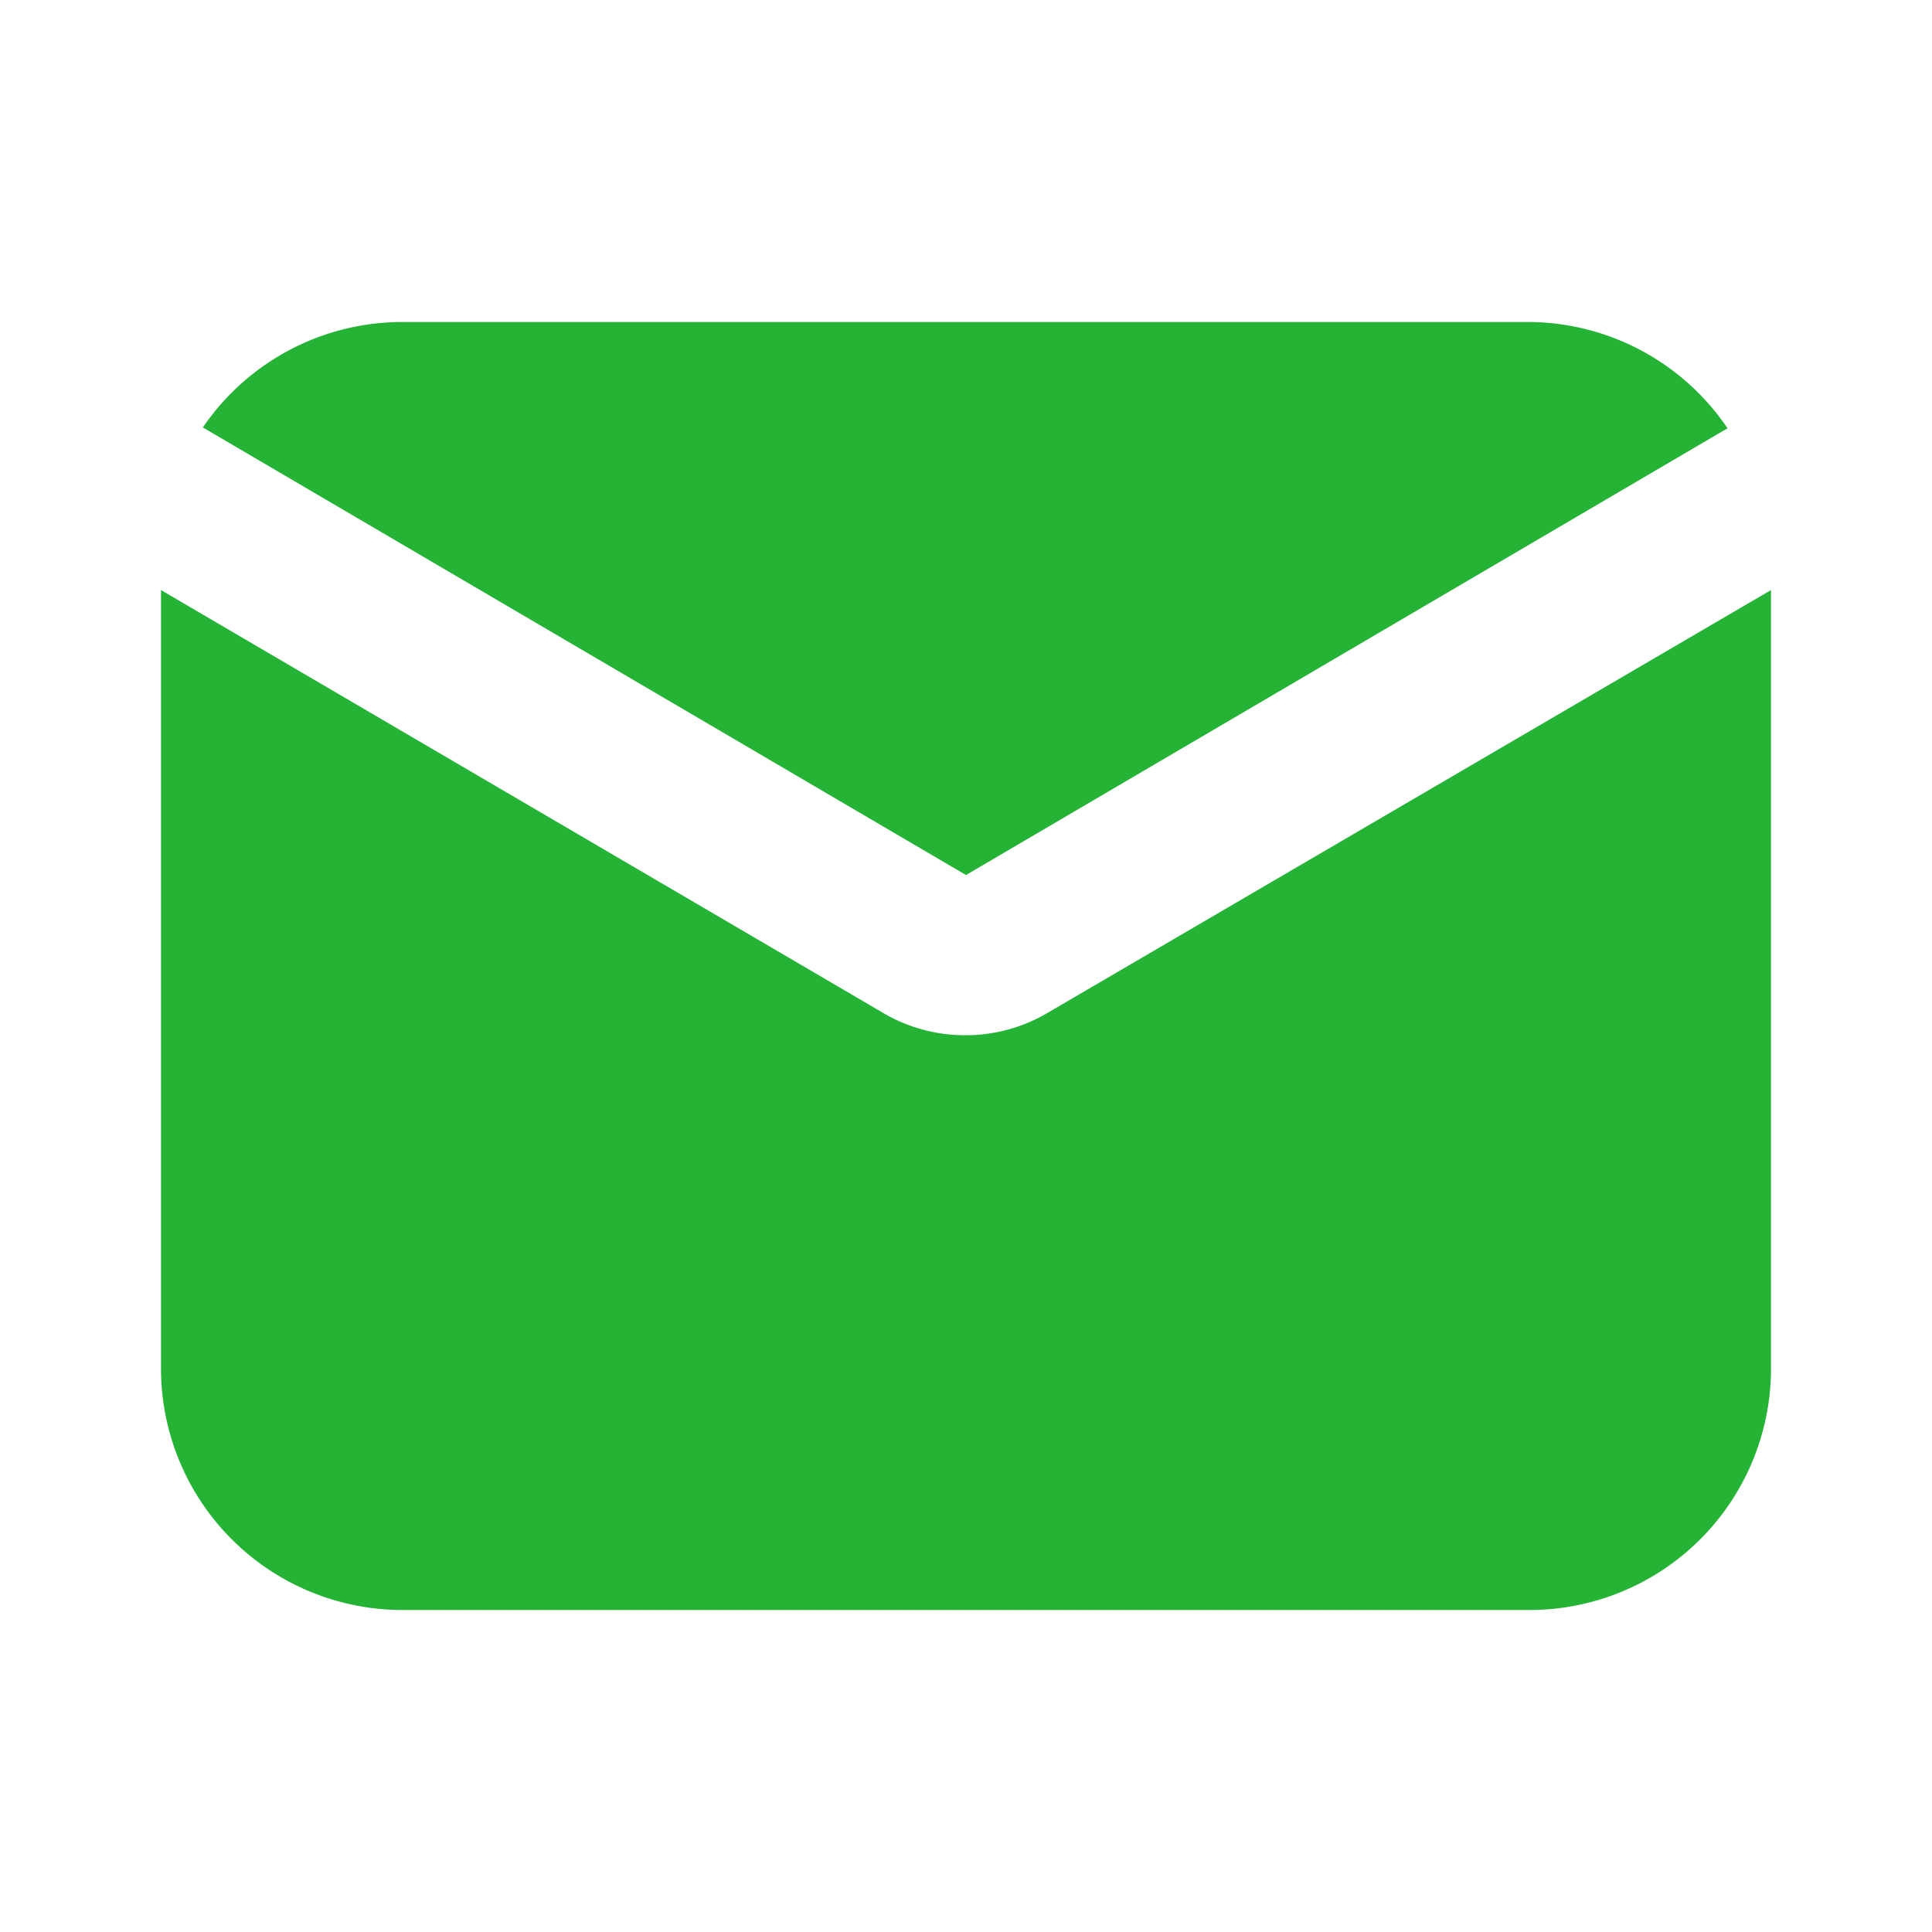 <?xml version="1.0" encoding="UTF-8"?> <svg xmlns="http://www.w3.org/2000/svg" xmlns:xlink="http://www.w3.org/1999/xlink" xmlns:svgjs="http://svgjs.com/svgjs" width="512" height="512" x="0" y="0" viewBox="0 0 24 24" style="enable-background:new 0 0 512 512" xml:space="preserve"> <g> <g xmlns="http://www.w3.org/2000/svg" id="Layer_29" data-name="Layer 29"> <path d="m12 10.87 9.46-5.55a3 3 0 0 0 -2.46-1.32h-14a3 3 0 0 0 -2.48 1.31z" fill="#24b335" data-original="#000000"></path> <path d="m13 12.59a2 2 0 0 1 -1 .27 2 2 0 0 1 -1-.26l-9-5.27v9.67a3 3 0 0 0 3 3h14a3 3 0 0 0 3-3v-9.67z" fill="#24b335" data-original="#000000"></path> </g> </g> </svg> 